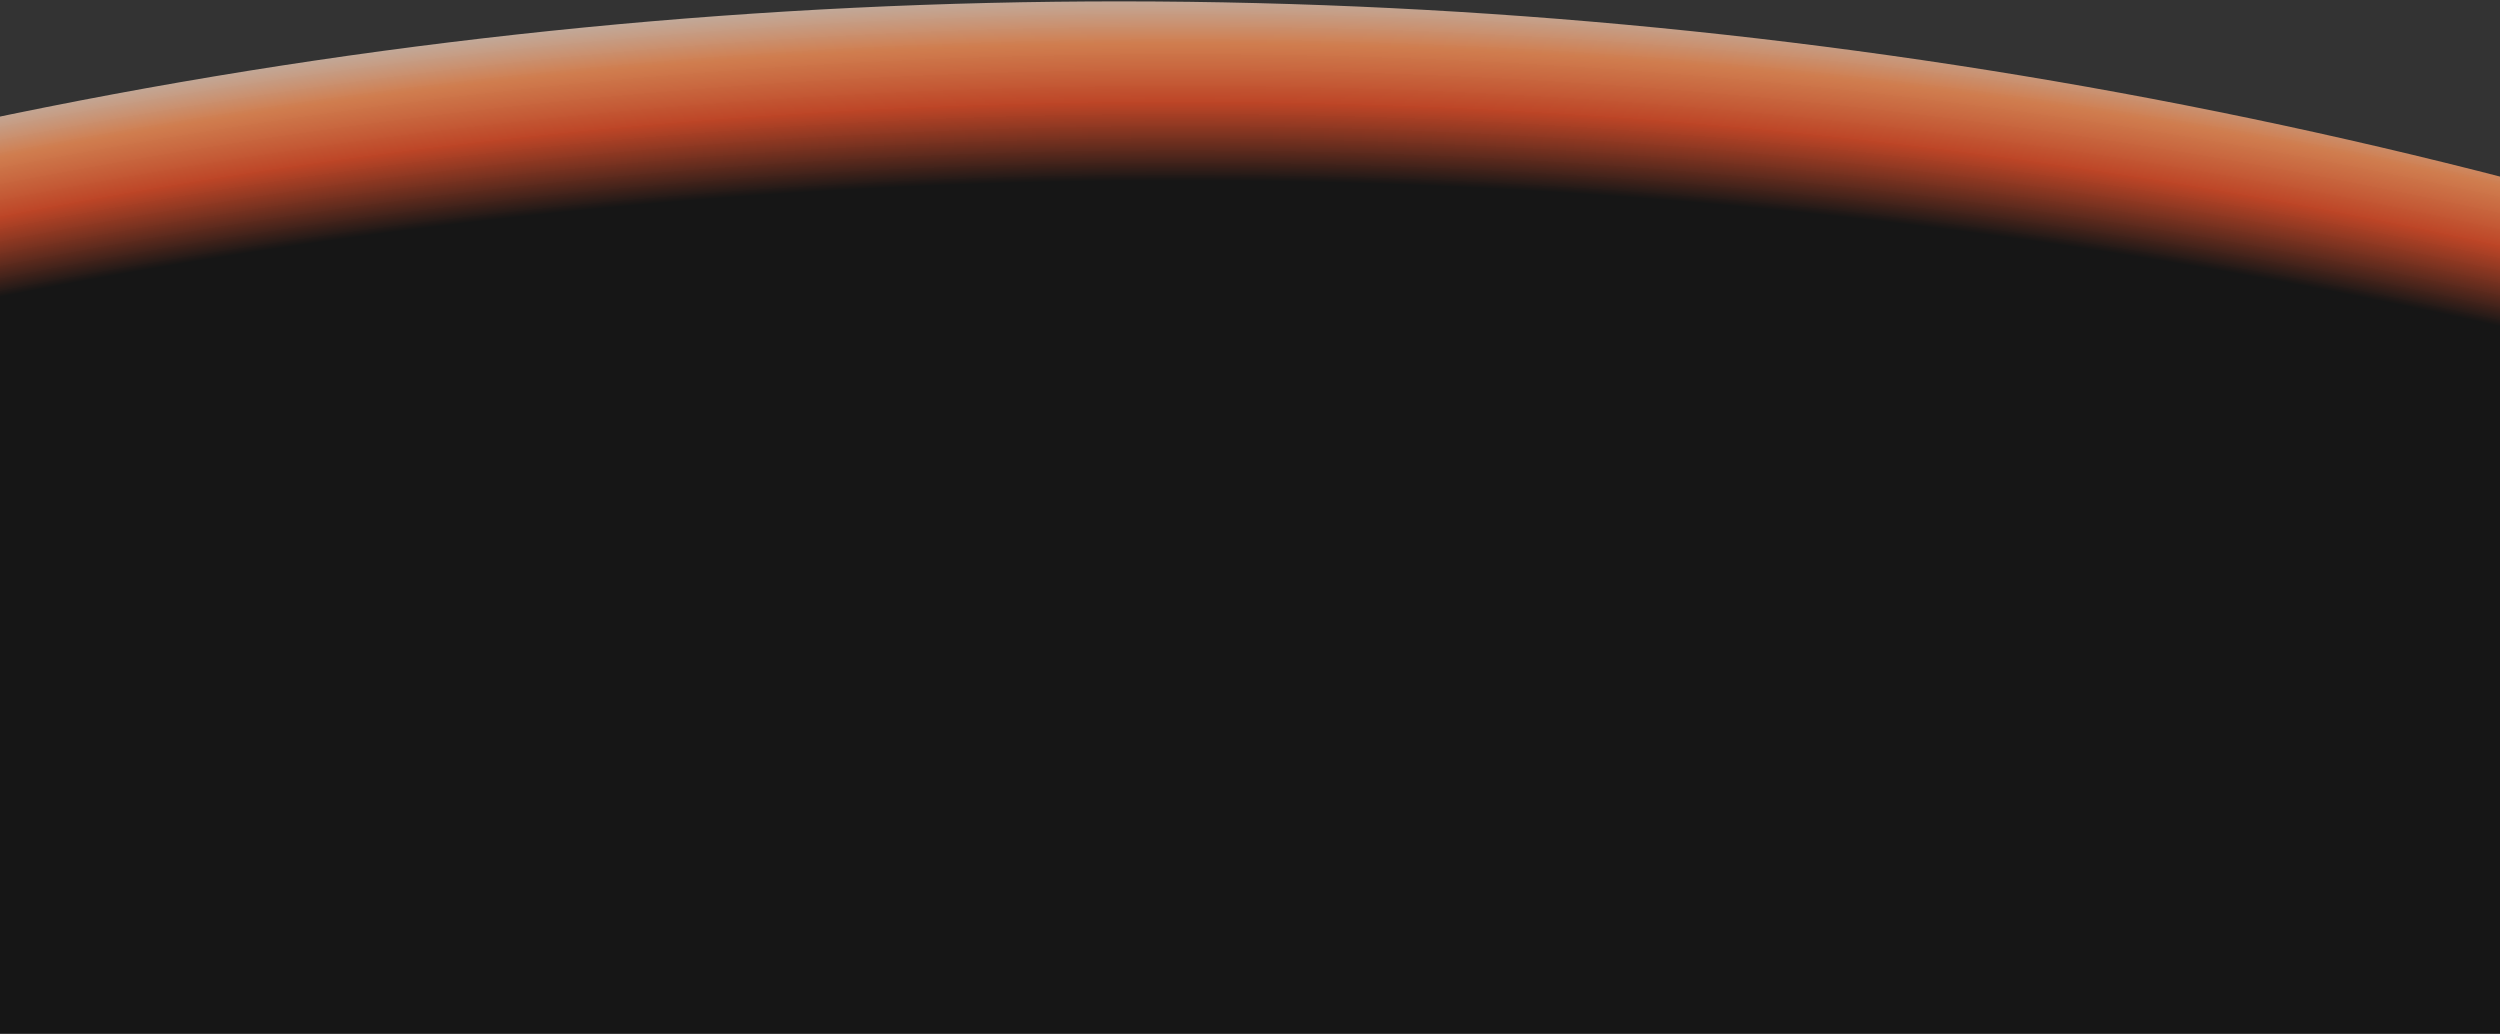 <?xml version="1.0" encoding="UTF-8"?> <svg xmlns="http://www.w3.org/2000/svg" width="1202" height="497" viewBox="0 0 1202 497" fill="none"><rect x="0" y="0" width="1202" height="497" fill="#333333" stroke="none"/><g clip-path="url(#clip0_2238_25)"><path d="M-1854.81 3820.8C-1216.01 5146.91 375.353 5704.8 1699.59 5066.89C3023.84 4428.98 3579.49 2836.84 2940.69 1510.74C2301.89 184.635 710.525 -373.259 -613.717 264.648C-1937.96 902.555 -2493.62 2494.7 -1854.81 3820.8Z" fill="url(#paint0_radial_2238_25)"></path></g><rect y="266" width="1202" height="231" fill="#161616"></rect><defs><radialGradient id="paint0_radial_2238_25" cx="0" cy="0" r="1" gradientUnits="userSpaceOnUse" gradientTransform="translate(579.574 2937.22) rotate(-90.232) scale(3086.81 3082.48)"><stop offset="0.923" stop-color="#161616"></stop><stop offset="0.935" stop-color="#D14825" stop-opacity="0.873"></stop><stop offset="0.944" stop-color="#F79056" stop-opacity="0.8"></stop><stop offset="0.954" stop-color="#F5F5F1" stop-opacity="0.7"></stop><stop offset="1" stop-color="#161616"></stop></radialGradient><clipPath id="clip0_2238_25"><rect width="1202" height="276" fill="white"></rect></clipPath></defs></svg> 